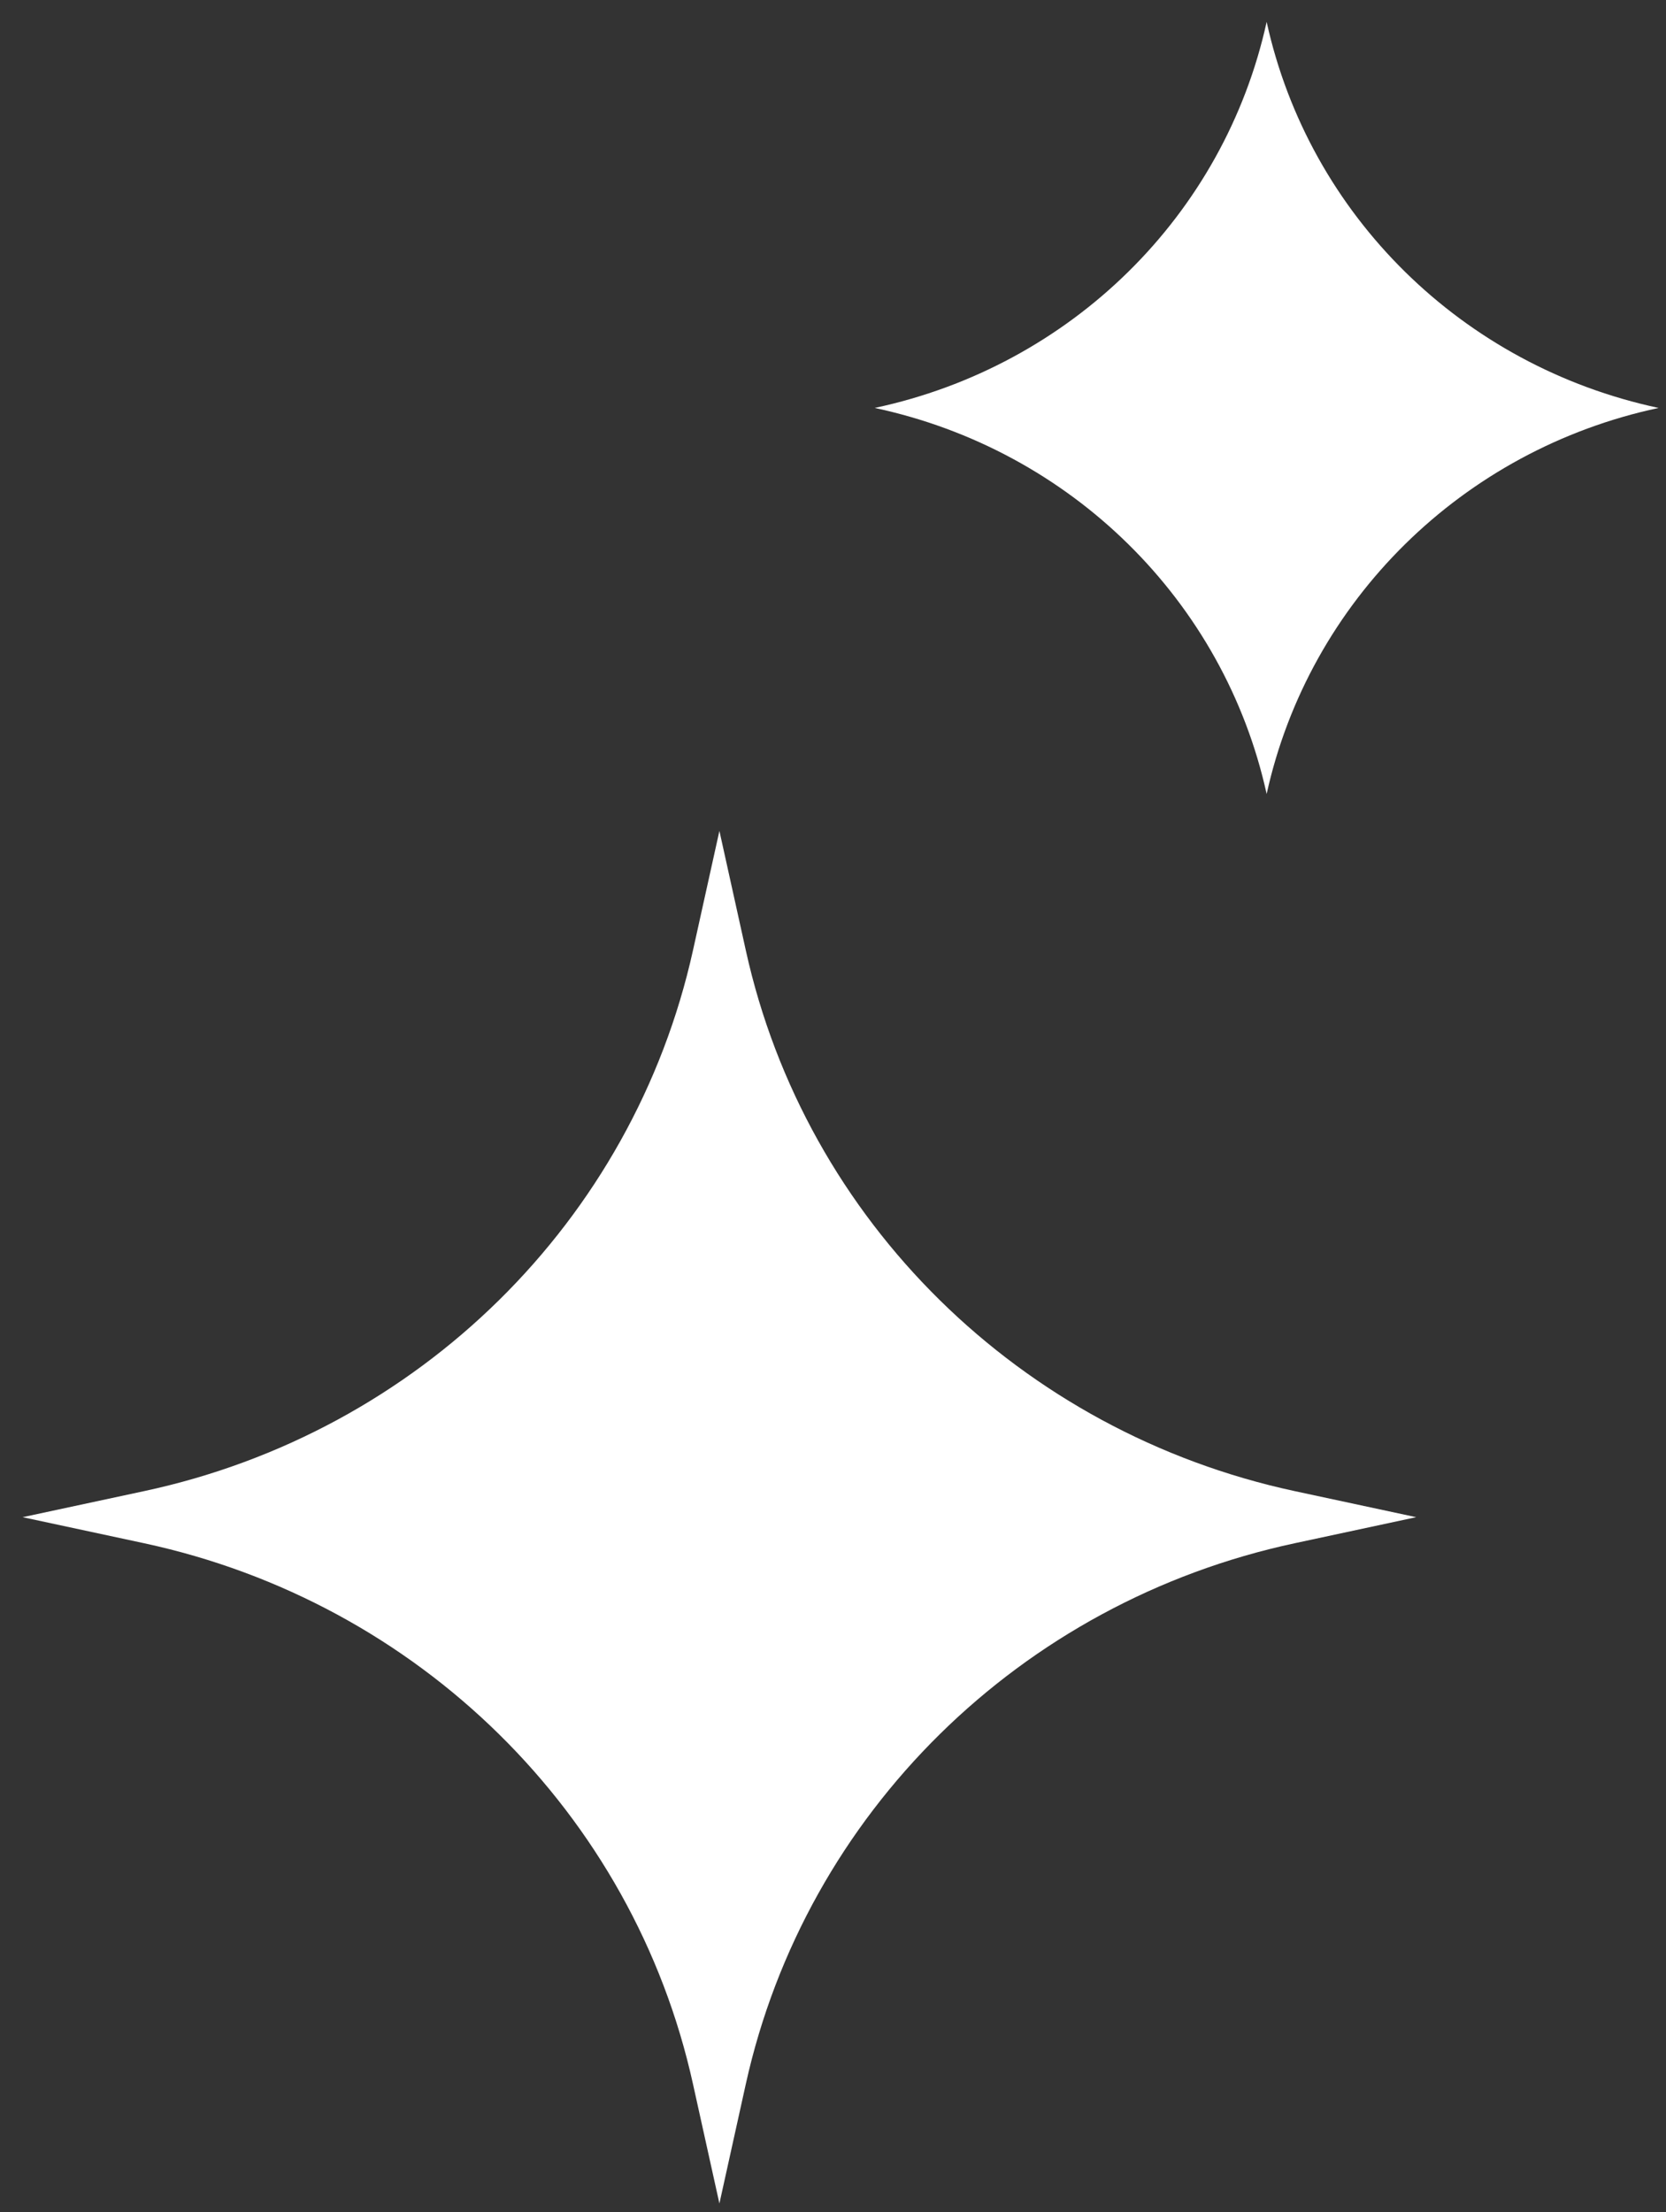 <svg width="55" height="73" viewBox="0 0 55 73" fill="none" xmlns="http://www.w3.org/2000/svg">
<rect x="0" y="0" width="55" height="73" fill="#333333" stroke="none"/>
<g clip-path="url(#clip0_327_517)">
<path d="M23.75 27.42L22.877 31.364C20.899 40.29 13.819 47.269 4.753 49.208L0.747 50.067L4.753 50.926C13.819 52.874 20.908 59.844 22.877 68.771L23.75 72.715L24.622 68.771C26.6 59.844 33.681 52.865 42.747 50.926L46.753 50.067L42.747 49.208C33.681 47.261 26.592 40.29 24.622 31.364L23.75 27.42Z" fill="white"/>
<path d="M41.816 26.201C43.221 19.835 48.274 14.845 54.756 13.462C48.274 12.079 43.221 7.104 41.816 0.723C40.412 7.104 35.359 12.079 28.877 13.462C35.359 14.845 40.412 19.827 41.816 26.201Z" fill="white"/>
</g>
<defs>
<clipPath id="clip0_327_517">
<rect width="54" height="72" fill="white" transform="translate(0.747 0.723)"/>
</clipPath>
</defs>
</svg>
